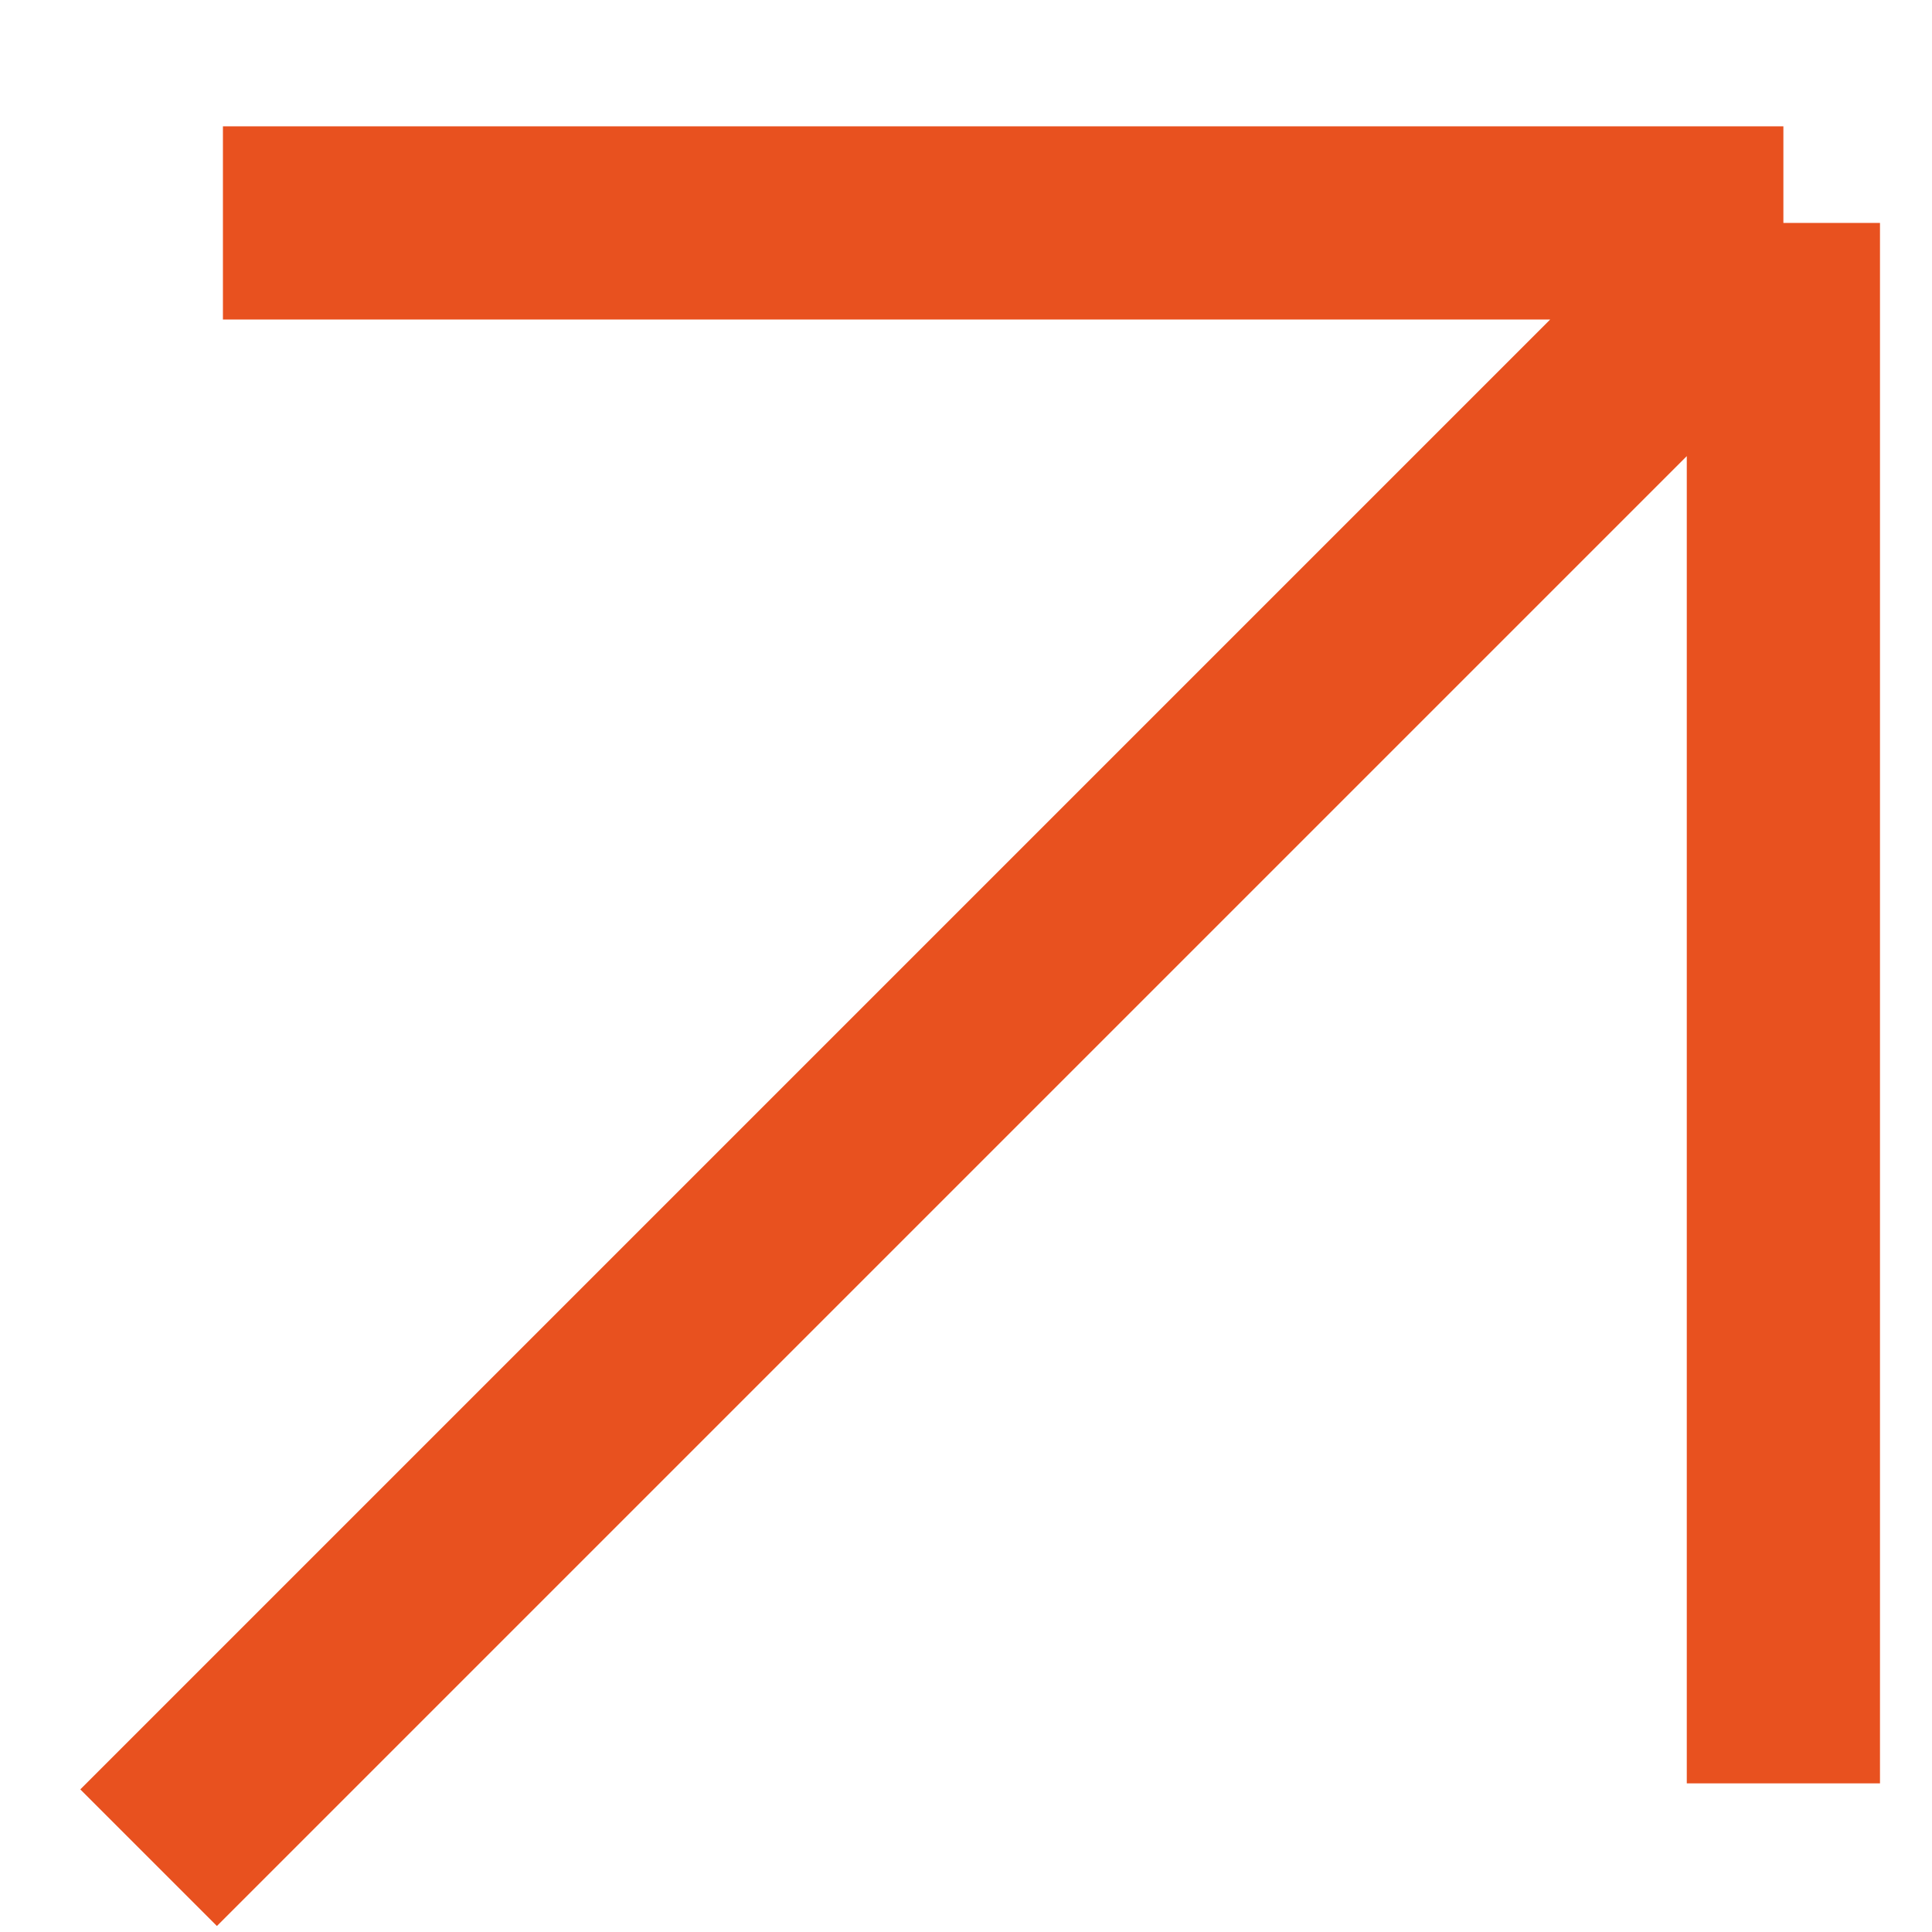 <?xml version="1.0" encoding="UTF-8"?> <svg xmlns="http://www.w3.org/2000/svg" width="13" height="13" viewBox="0 0 13 13" fill="none"><path d="M1 12.5L12 1.5M12 1.5V12M12 1.5H1.5" stroke="#E8511F" stroke-width="1.3"></path></svg> 
